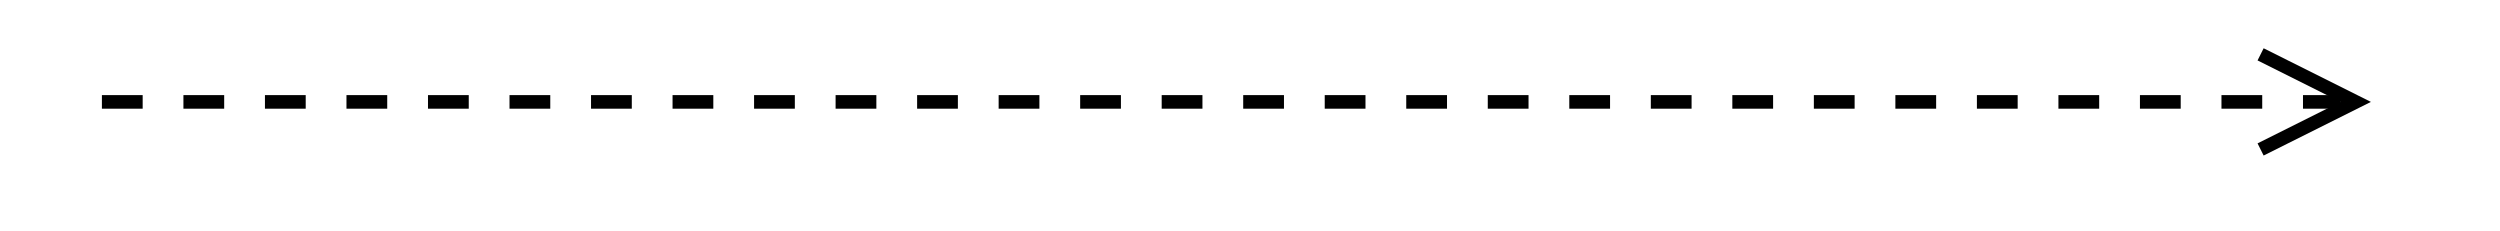 <?xml version="1.0" encoding="UTF-8"?>
<!-- Do not edit this file with editors other than diagrams.net -->
<!DOCTYPE svg PUBLIC "-//W3C//DTD SVG 1.1//EN" "http://www.w3.org/Graphics/SVG/1.1/DTD/svg11.dtd">
<svg xmlns="http://www.w3.org/2000/svg" xmlns:xlink="http://www.w3.org/1999/xlink" version="1.1" width="184px" height="17px" viewBox="-0.5 -0.5 184 17" content="&lt;mxfile host=&quot;app.diagrams.net&quot; modified=&quot;2023-02-27T04:04:36.864Z&quot; agent=&quot;5.0 (Macintosh; Intel Mac OS X 10_15_7) AppleWebKit/537.36 (KHTML, like Gecko) Chrome/109.0.0.0 Safari/537.36&quot; version=&quot;20.8.23&quot; etag=&quot;44yYraEmVav9krqC2zfu&quot; type=&quot;google&quot;&gt;&lt;diagram name=&quot;페이지-1&quot; id=&quot;tT4hcUq1xf7GNfDR-QC7&quot;&gt;jZNLU4MwEIB/DXcgQx9Hra0edMaZHjxnyBaiIcuEpS3+epMmQGPtjByA/faRfSVhm+b8bHhbv6EAleSpOCfsKcnzxZrZtwODB6xYeFAZKTxKZ7CX3+BhNtJeCugC84gQFck2hiVqDSVFjBuDp9jsgEpEoOUVRGk4sC+5ghuzDymo9nSVL2f+ArKqx5OzxdprGj4ah8BdzQWerhDbJmxjEMn/NecNKNe7uC+7O9opMQOa/uOQe4cjV32oLeRFw1gsCFt7EDVq+3k02GsBLkRmJTRUY4Waq1fENsBPIBrC5HhPaFFNjQrajgx+wQYVmsshLL08VnNATcEty4P8lx1o8eAmaTG2oD3ZSeVOcHrBu3rK0NfkCrnbpmxqvl1awAbIDNbEgOIkj7EfD+tTTXaT6ztKGzFPw6YXqzD4sOhFsY5DdNibEoLX9Zx+BVqON+ReIOKmAroJZH+u6pnRZQ1GcV43bz7fWbb9AQ==&lt;/diagram&gt;&lt;/mxfile&gt;" style="background-color: rgb(255, 255, 255);"><defs/><g><path d="M 7 7 L 171.76 7" fill="none" stroke="#000000" stroke-miterlimit="10" stroke-dasharray="3 3" pointer-events="stroke"/><path d="M 165.88 10.5 L 172.88 7 L 165.88 3.5" fill="none" stroke="#000000" stroke-miterlimit="10" pointer-events="all"/></g></svg>